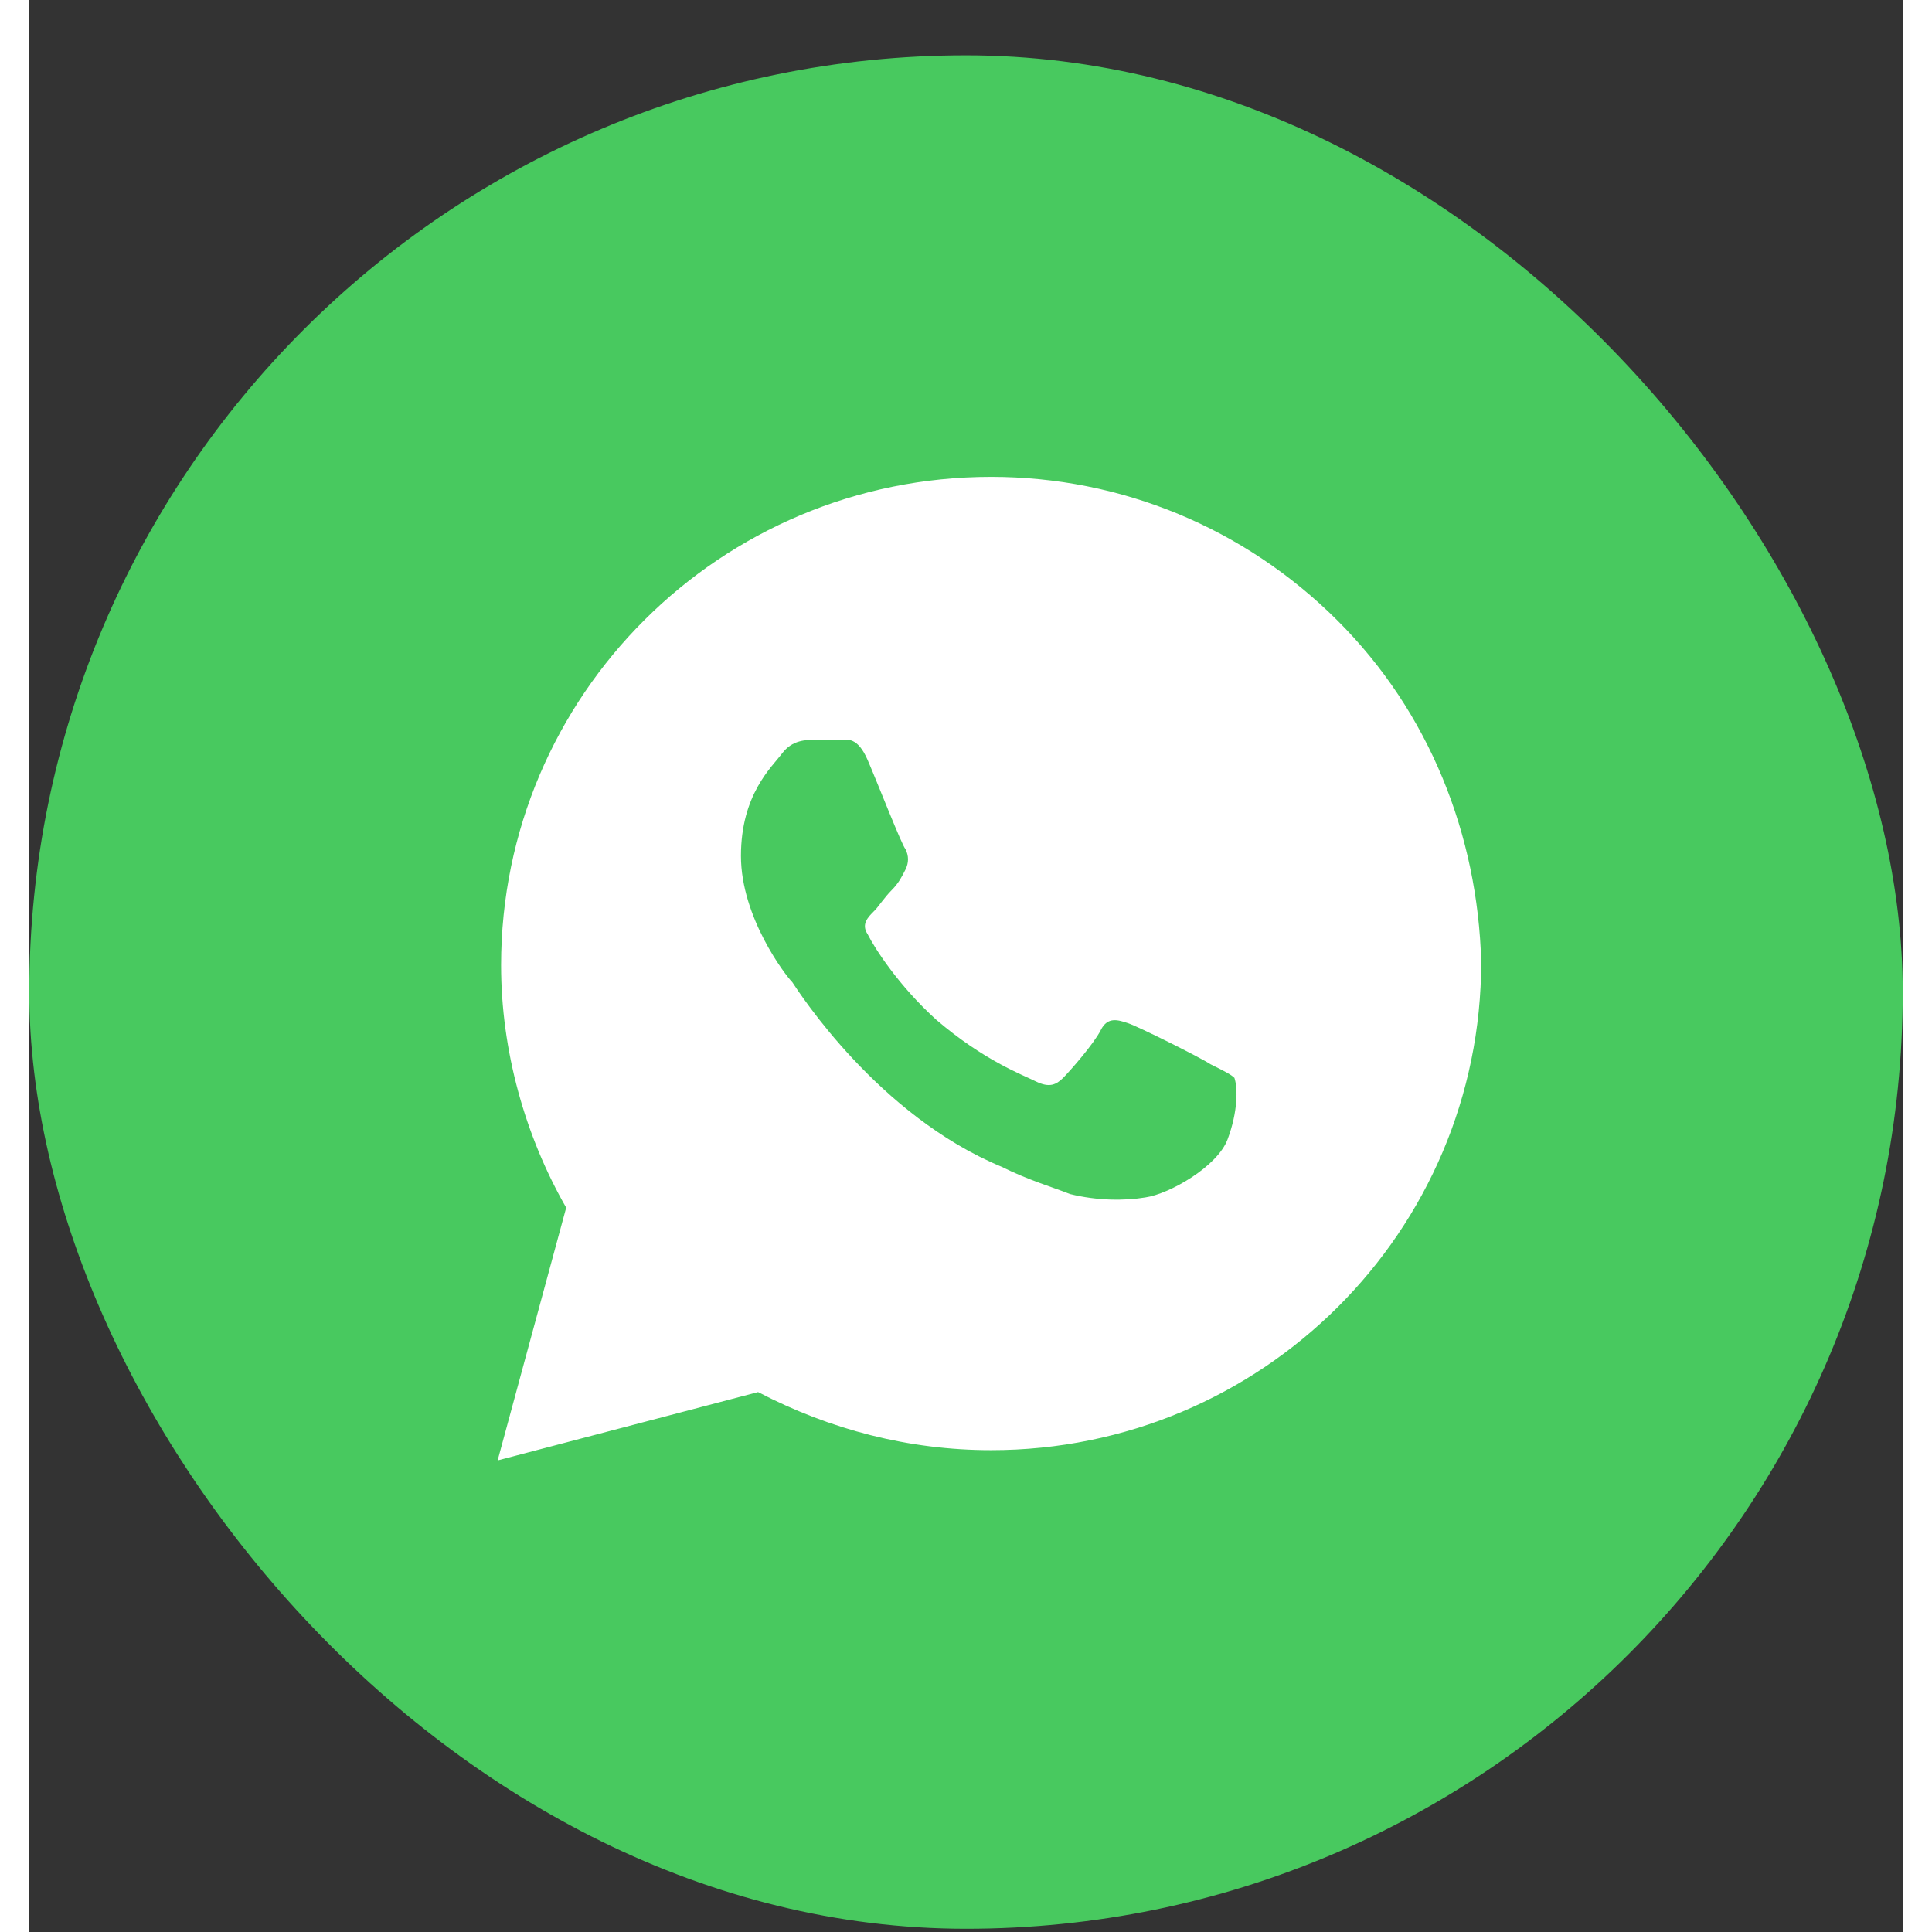 <svg width="32" height="32" viewBox="0 0 32 33" fill="none" xmlns="http://www.w3.org/2000/svg">
    <rect x="0" y="0" width="32" height="33" fill="#333333" stroke="none"/>
    <rect y="0.945" width="32" height="32" rx="16" fill="#48C95F"/>
    <path d="M22.341 10.595C20.761 9.02 18.654 8.145 16.429 8.145C11.805 8.145 8.059 11.878 8.059 16.486C8.059 17.945 8.468 19.403 9.171 20.628L8 24.945L12.449 23.778C13.678 24.419 15.024 24.77 16.429 24.77C21.054 24.77 24.8 21.036 24.8 16.428C24.741 14.27 23.922 12.169 22.341 10.595ZM20.468 19.461C20.293 19.928 19.473 20.395 19.063 20.453C18.712 20.511 18.244 20.511 17.776 20.395C17.483 20.278 17.073 20.161 16.605 19.928C14.498 19.053 13.151 16.953 13.034 16.778C12.917 16.661 12.156 15.669 12.156 14.62C12.156 13.569 12.683 13.103 12.858 12.87C13.034 12.636 13.268 12.636 13.444 12.636C13.561 12.636 13.737 12.636 13.854 12.636C13.971 12.636 14.146 12.578 14.322 12.986C14.498 13.395 14.907 14.444 14.966 14.503C15.024 14.62 15.024 14.736 14.966 14.853C14.907 14.97 14.849 15.086 14.732 15.203C14.615 15.319 14.498 15.495 14.439 15.553C14.322 15.669 14.205 15.786 14.322 15.961C14.439 16.195 14.849 16.836 15.493 17.419C16.312 18.119 16.956 18.353 17.19 18.47C17.424 18.586 17.541 18.528 17.659 18.411C17.776 18.294 18.185 17.828 18.302 17.595C18.419 17.361 18.595 17.419 18.771 17.478C18.946 17.536 20 18.061 20.176 18.178C20.41 18.294 20.527 18.353 20.585 18.411C20.644 18.586 20.644 18.994 20.468 19.461Z" fill="white"/>
</svg>
